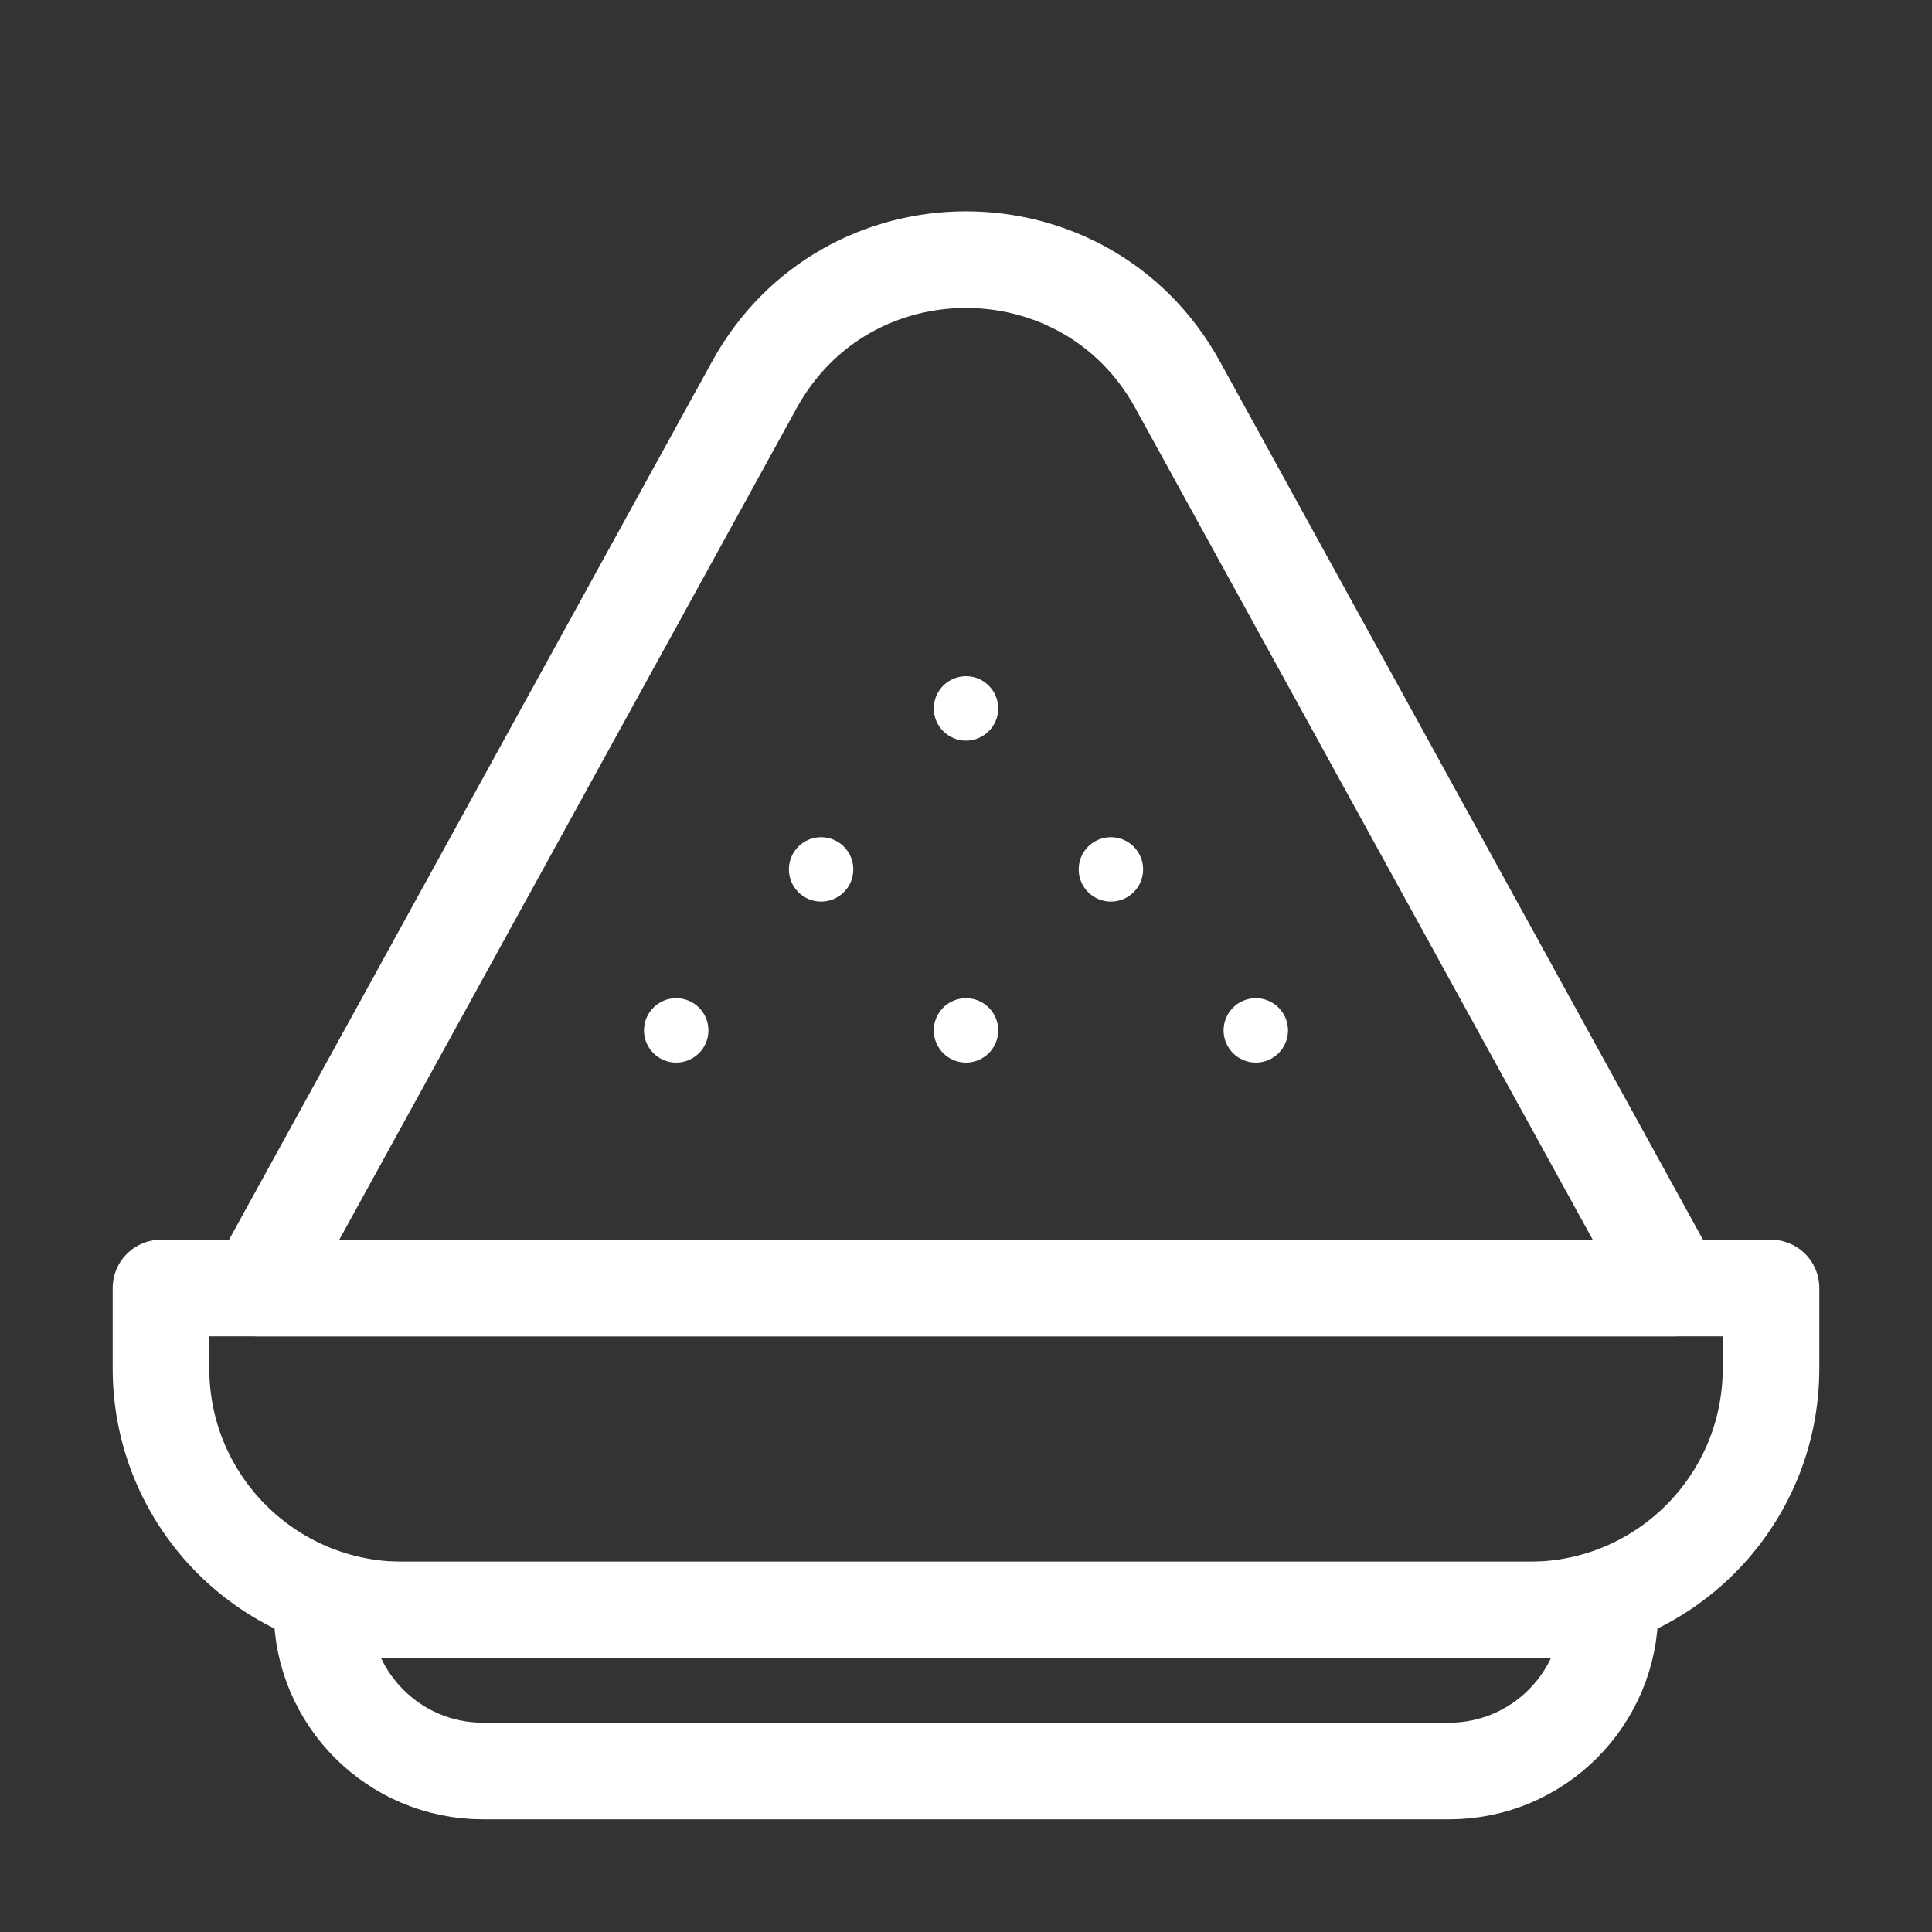 <?xml version="1.0" encoding="UTF-8"?> <svg xmlns="http://www.w3.org/2000/svg" width="40" height="40" viewBox="0 0 40 40" fill="none"><rect x="0" y="0" width="40" height="40" fill="#333333" stroke="none"/><path d="M3.333 26.667H36.667V28.333C36.667 31.095 34.428 33.333 31.667 33.333H8.333C5.572 33.333 3.333 31.095 3.333 28.333V26.667Z" stroke="white" stroke-width="2" stroke-linejoin="round"></path><path d="M6.667 33.333H33.333V33.333C33.333 35.174 31.841 36.667 30 36.667H10C8.159 36.667 6.667 35.174 6.667 33.333V33.333Z" stroke="white" stroke-width="2" stroke-linejoin="round"></path><path d="M15.619 7.966L5.333 26.667H34.667L24.381 7.966C22.481 4.512 17.518 4.512 15.619 7.966Z" stroke="white" stroke-width="2" stroke-linejoin="round"></path><circle cx="14" cy="21.333" r="0.667" fill="white"></circle><circle cx="20" cy="21.333" r="0.667" fill="white"></circle><circle cx="20" cy="14.667" r="0.667" fill="white"></circle><circle cx="17" cy="18" r="0.667" fill="white"></circle><circle cx="26" cy="21.333" r="0.667" fill="white"></circle><circle cx="23" cy="18" r="0.667" fill="white"></circle></svg> 